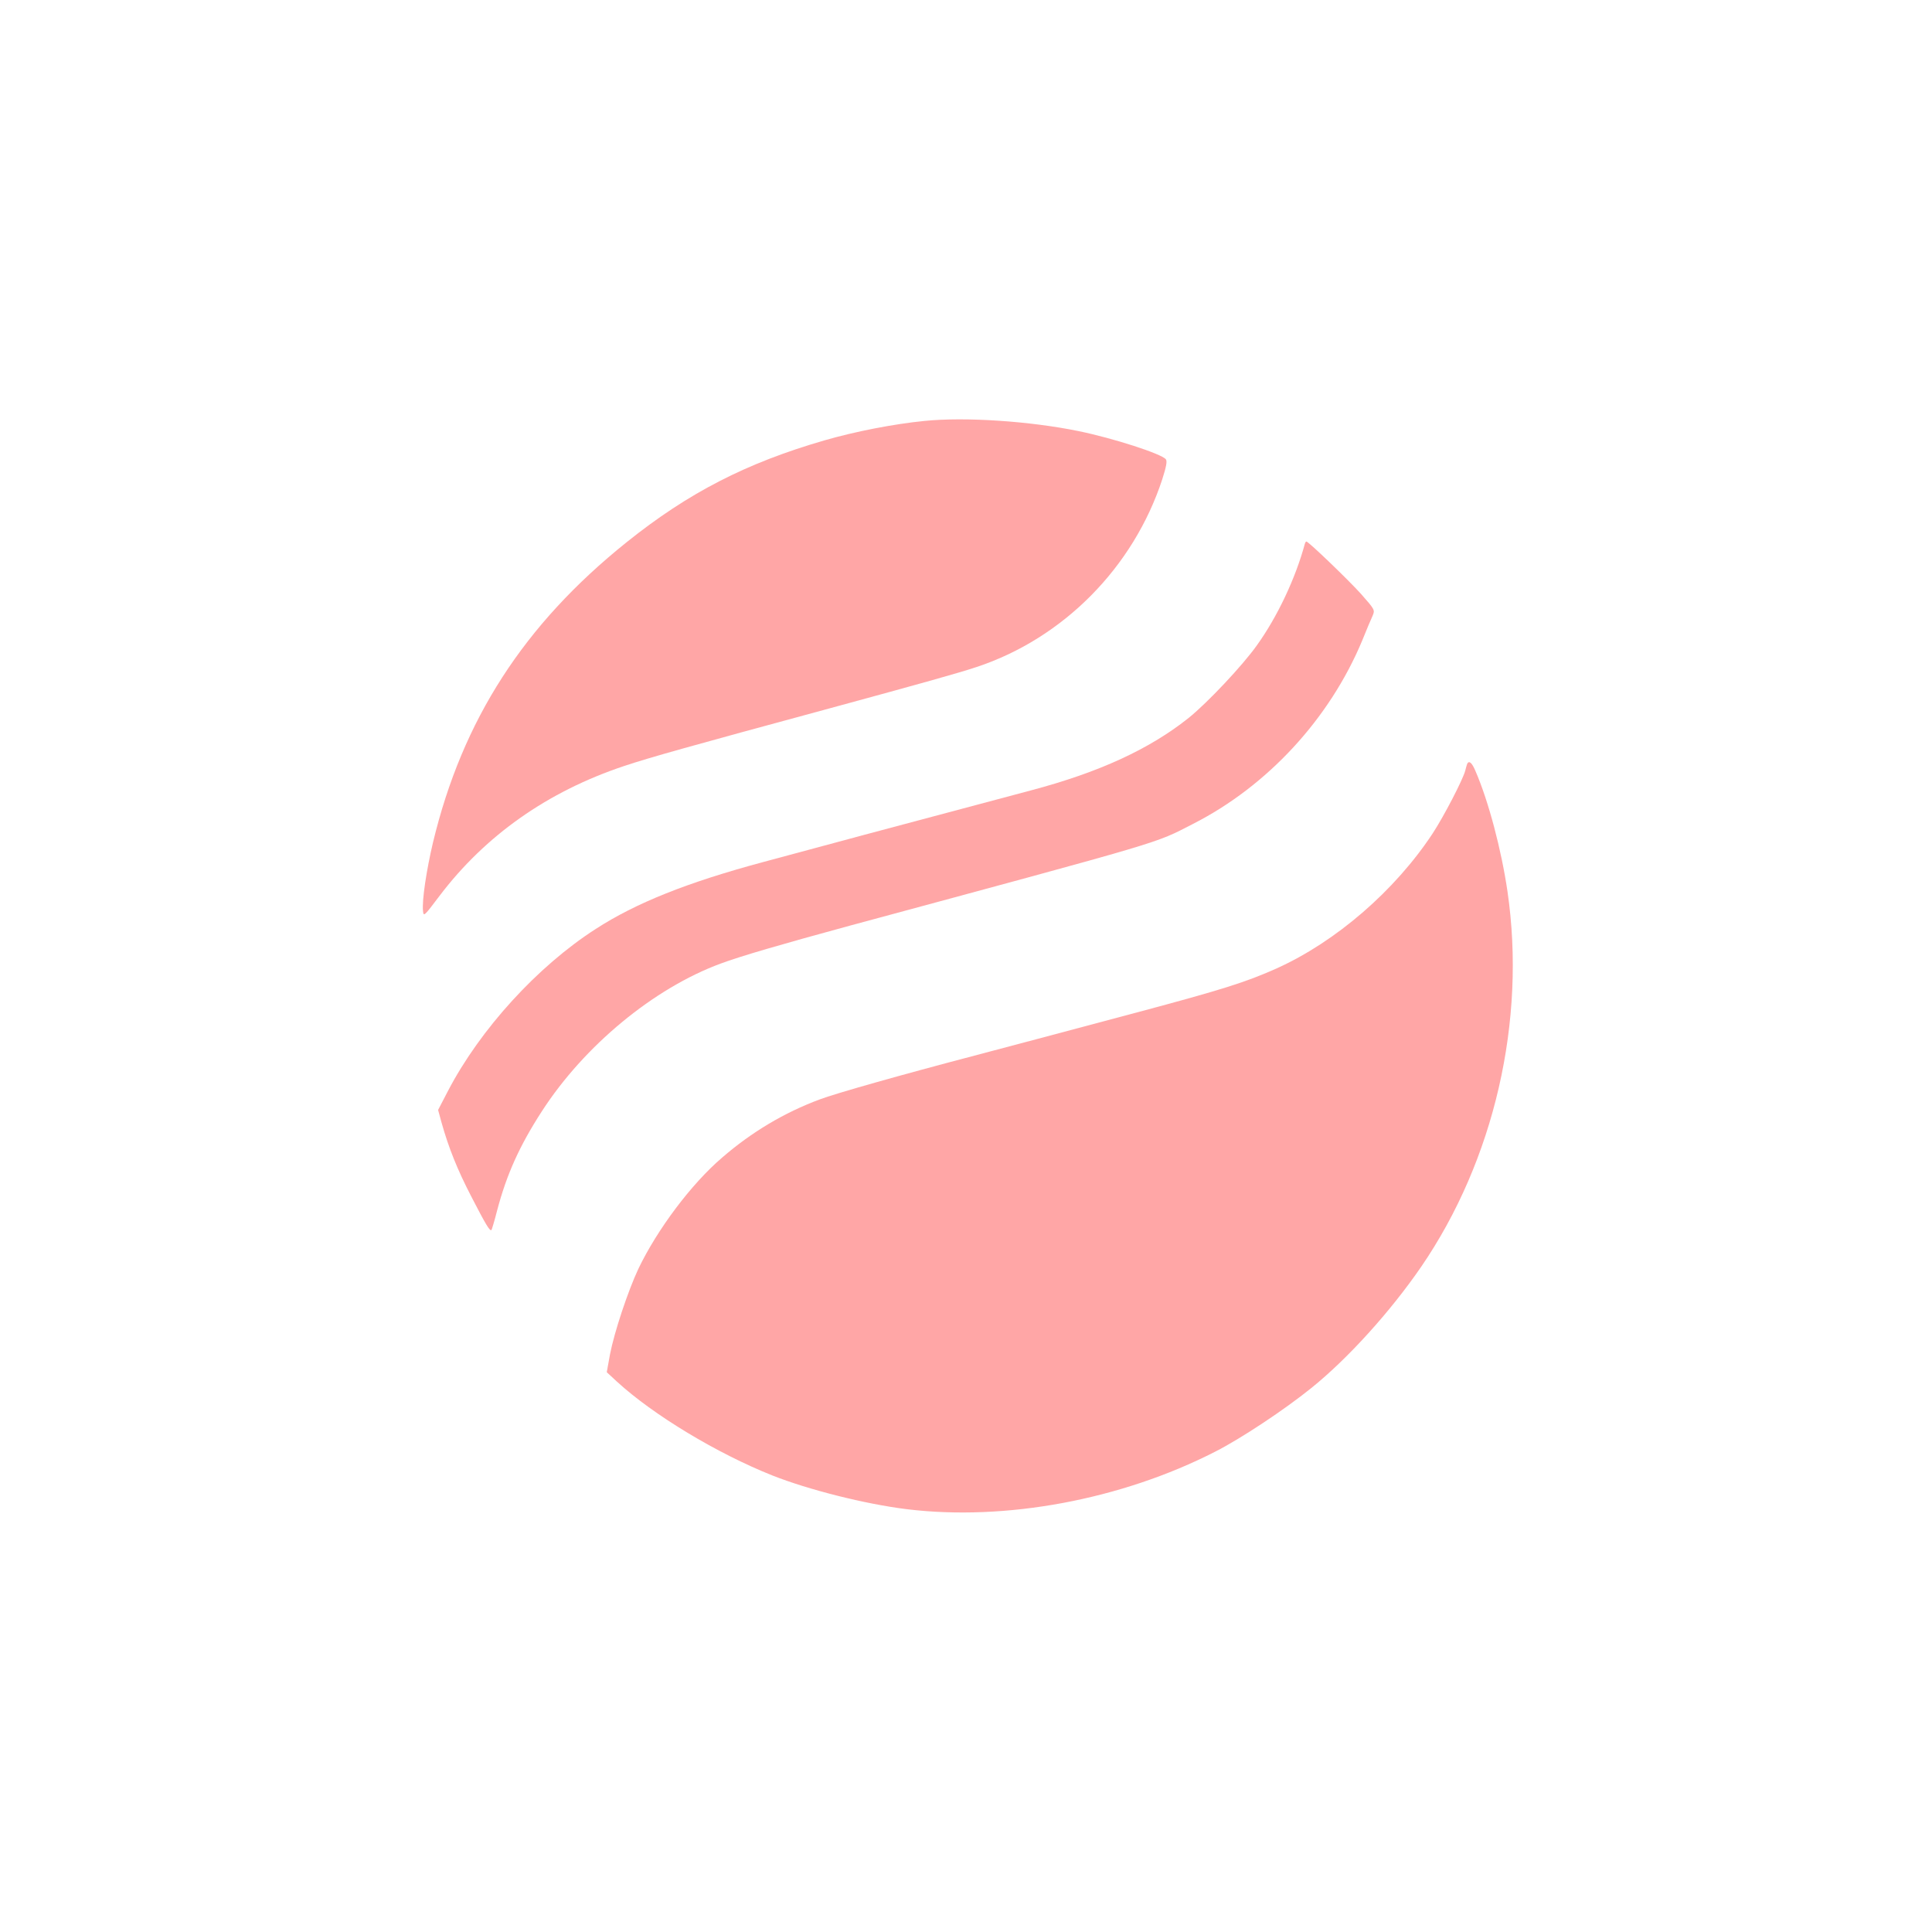 <?xml version="1.0" standalone="no"?>
<!DOCTYPE svg PUBLIC "-//W3C//DTD SVG 20010904//EN"
 "http://www.w3.org/TR/2001/REC-SVG-20010904/DTD/svg10.dtd">
<svg version="1.0" xmlns="http://www.w3.org/2000/svg"
 width="1024pt" height="1024pt" viewBox="0 0 1024 1024"
 preserveAspectRatio="xMidYMid meet">

<g transform="translate(0,1024) scale(0.1,-0.1)"
fill="#ffa6a6" stroke="none">
<path d="M4900 8009 c-162 -16 -368 -56 -530 -103 -415 -120 -722 -278 -1049
-540 -545 -437 -870 -942 -1026 -1591 -35 -148 -59 -308 -53 -363 3 -31 5 -30
87 79 243 321 574 554 979 689 131 44 356 107 1087 305 496 135 686 188 782
220 460 153 830 528 983 994 22 69 27 97 19 107 -24 29 -277 111 -462 149
-258 53 -602 76 -817 54z"/>
<path d="M6916 7358 c-49 -182 -145 -386 -254 -538 -75 -106 -263 -306 -363
-386 -206 -164 -472 -287 -834 -383 -60 -16 -189 -50 -285 -76 -96 -26 -231
-62 -300 -80 -69 -18 -204 -54 -300 -80 -207 -56 -371 -100 -535 -144 -402
-108 -675 -217 -888 -355 -308 -198 -611 -530 -782 -857 l-53 -102 18 -66 c38
-135 84 -250 157 -391 78 -151 99 -187 108 -179 2 3 16 48 29 100 51 194 119
345 238 529 225 348 593 652 948 783 105 39 321 102 685 201 1699 459 1611
433 1818 539 395 201 724 557 897 972 22 55 47 114 55 131 13 31 13 32 -63
118 -69 76 -277 276 -288 276 -3 0 -6 -6 -8 -12z"/>
<path d="M7777 6193 c-2 -5 -7 -21 -11 -38 -12 -46 -112 -240 -173 -333 -200
-303 -512 -573 -827 -715 -163 -73 -291 -113 -736 -232 -144 -39 -729 -194
-850 -226 -415 -109 -750 -204 -835 -236 -188 -70 -361 -173 -517 -308 -164
-140 -345 -382 -445 -591 -55 -118 -127 -334 -150 -453 l-17 -94 54 -50 c193
-177 530 -380 823 -497 195 -77 494 -152 713 -179 523 -64 1137 50 1635 305
136 69 368 223 509 337 194 156 419 405 582 642 388 566 558 1306 458 1990
-32 219 -100 478 -170 639 -18 43 -33 56 -43 39z"/>
</g>
</svg>
